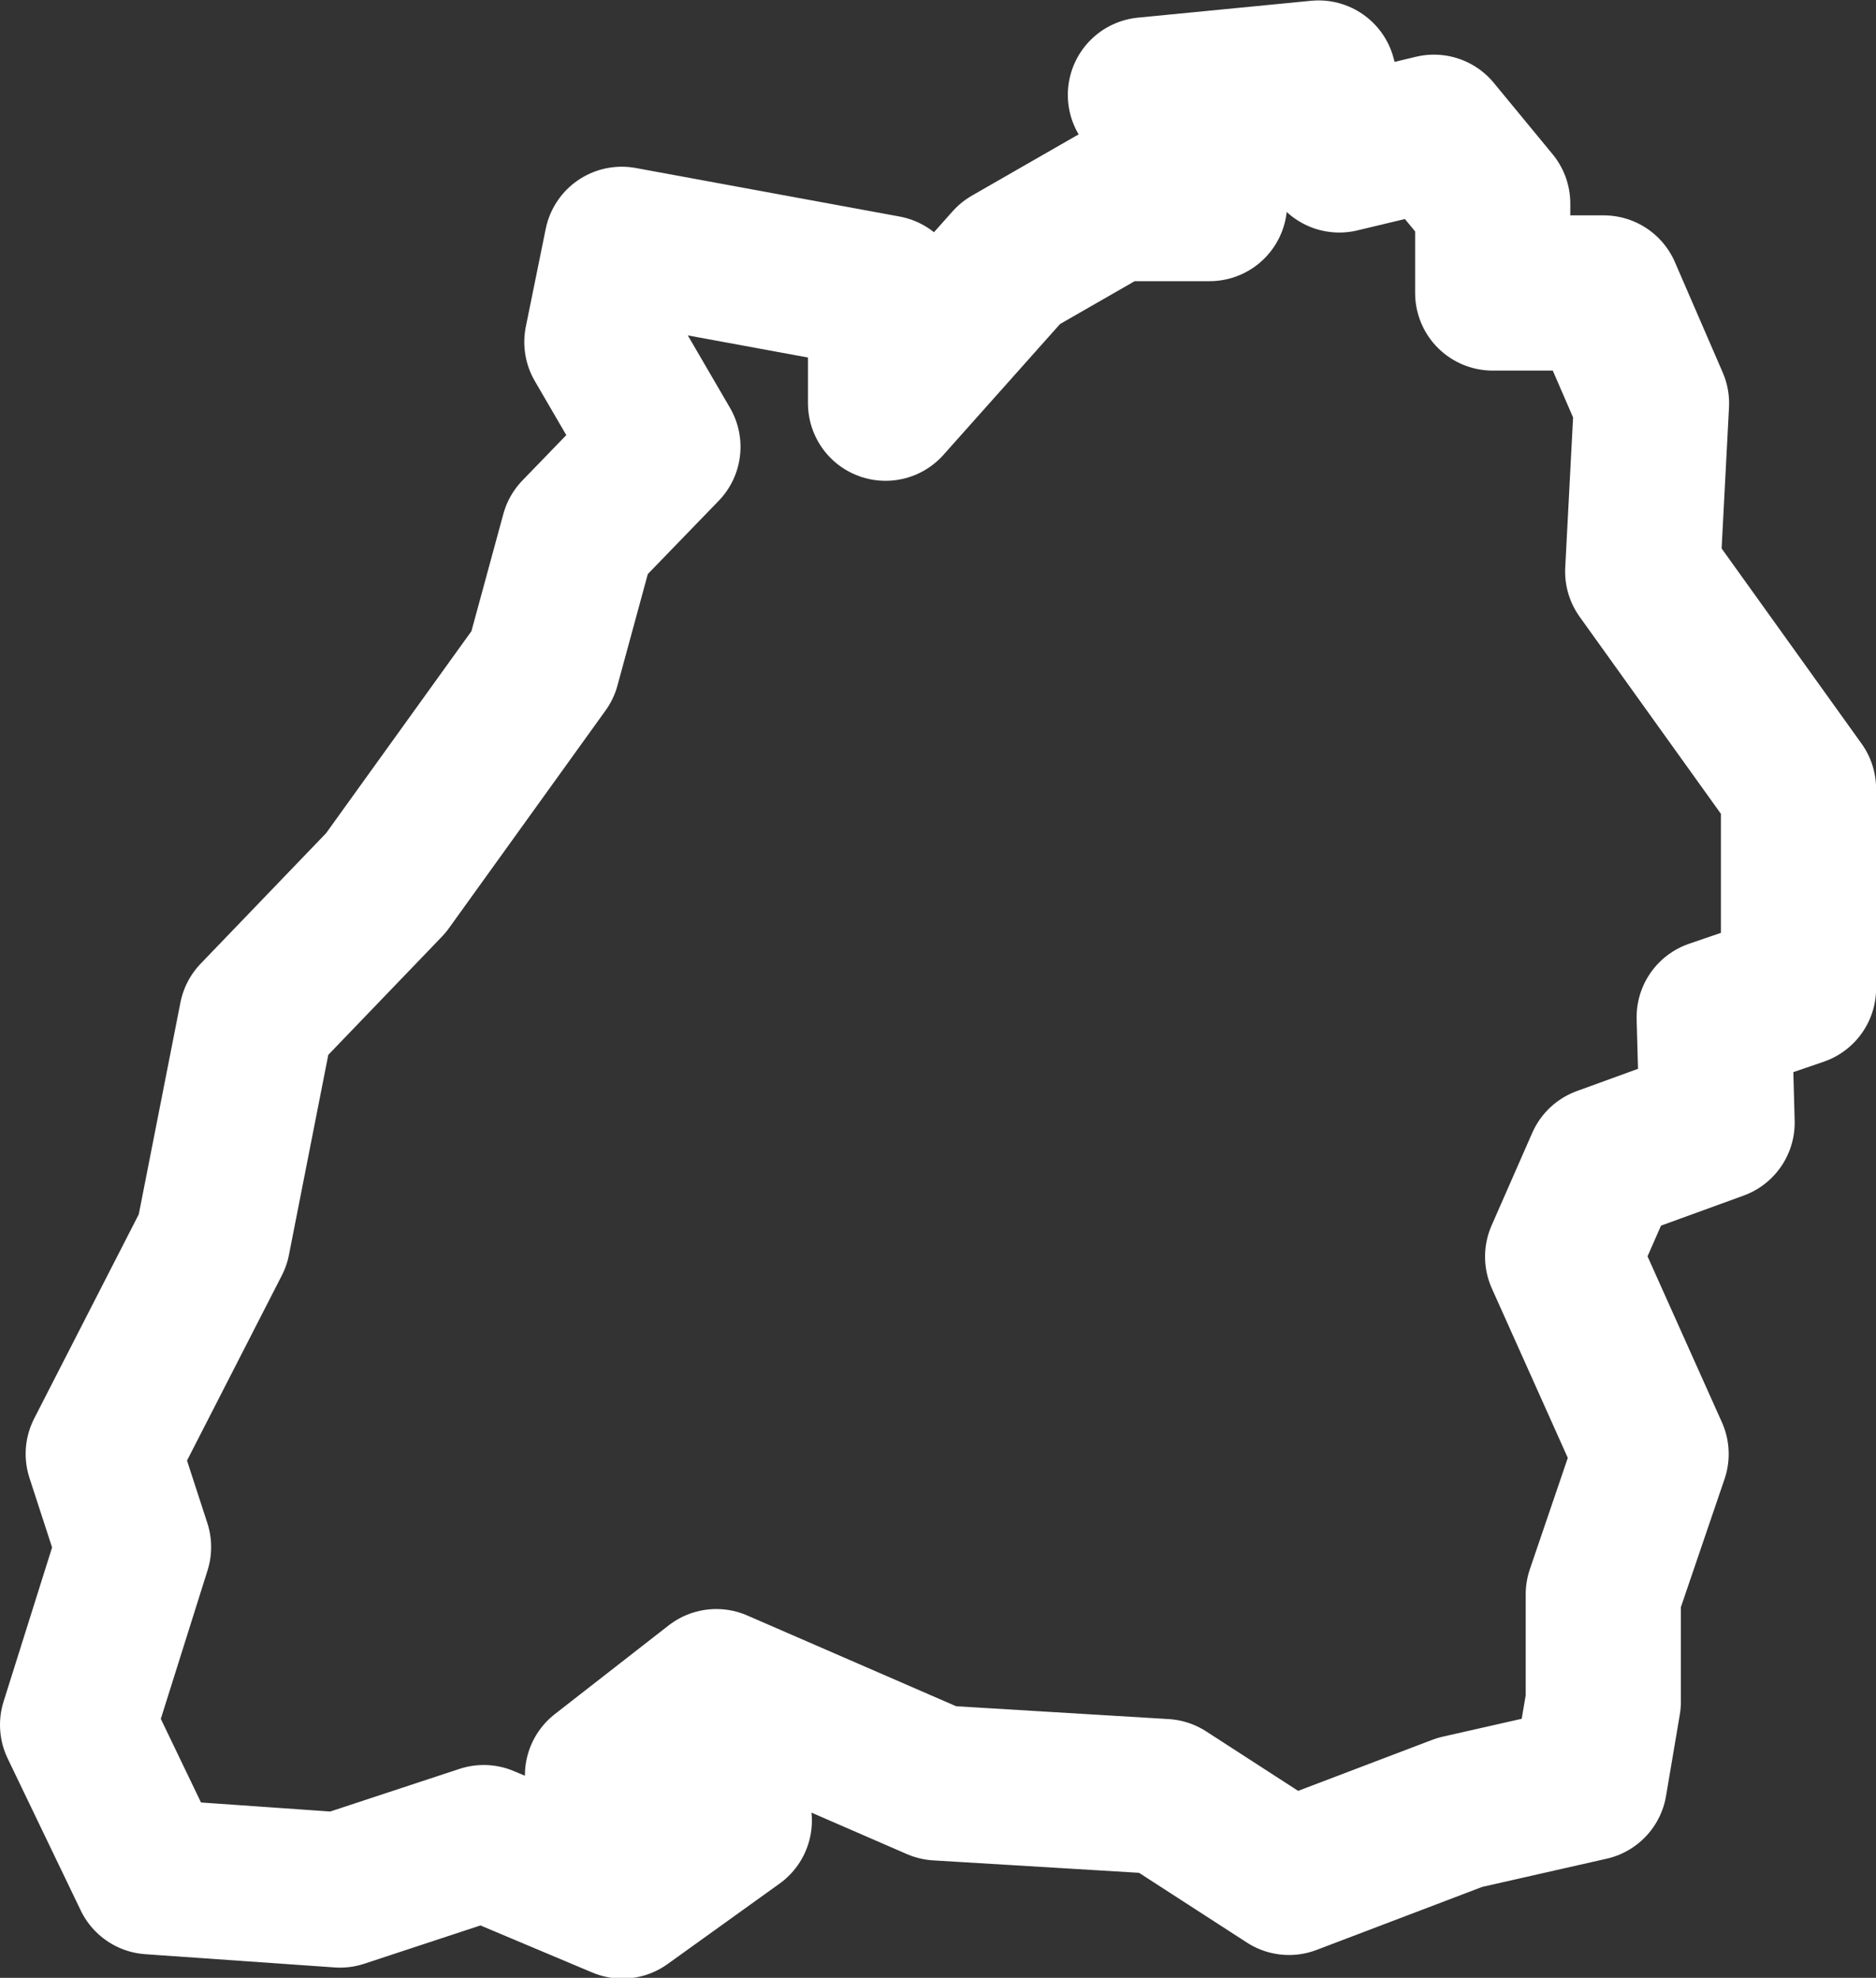 <svg xmlns="http://www.w3.org/2000/svg" width="18.134" height="19.112" viewBox="0 0 18.134 19.112">
  <rect x="0" y="0" width="18.134" height="19.112" fill="#333333" stroke="none"/>
  <path id="Pfad_536" data-name="Pfad 536" d="M240.338-159.37l-.706-1.468.541-1.718-.293-.9,1.059-2.067.423-2.15,1.25-1.3,1.515-2.105.344-1.263.819-.846L244.7-174.2l.192-.944,2.55.469v1.066l1.208-1.355,1-.574h.924l-.62-1.05,1.674-.163.2.743.915-.219.568.689v.864h1.073l.462,1.066-.085,1.626,1.506,2.1v1.927l-.815.279.028,1.019-1.1.4-.393.895.855,1.907-.462,1.355v1.038l-.133.786-1.254.284-1.651.628-1.208-.781-2.187-.132-2.141-.93-1.1.857,1.274.437-1.082.777-1.34-.564-1.389.458Z" transform="translate(-238.882 177.505)" fill="none" stroke="#fff" stroke-linejoin="round" stroke-width="1.5"/>
</svg>
